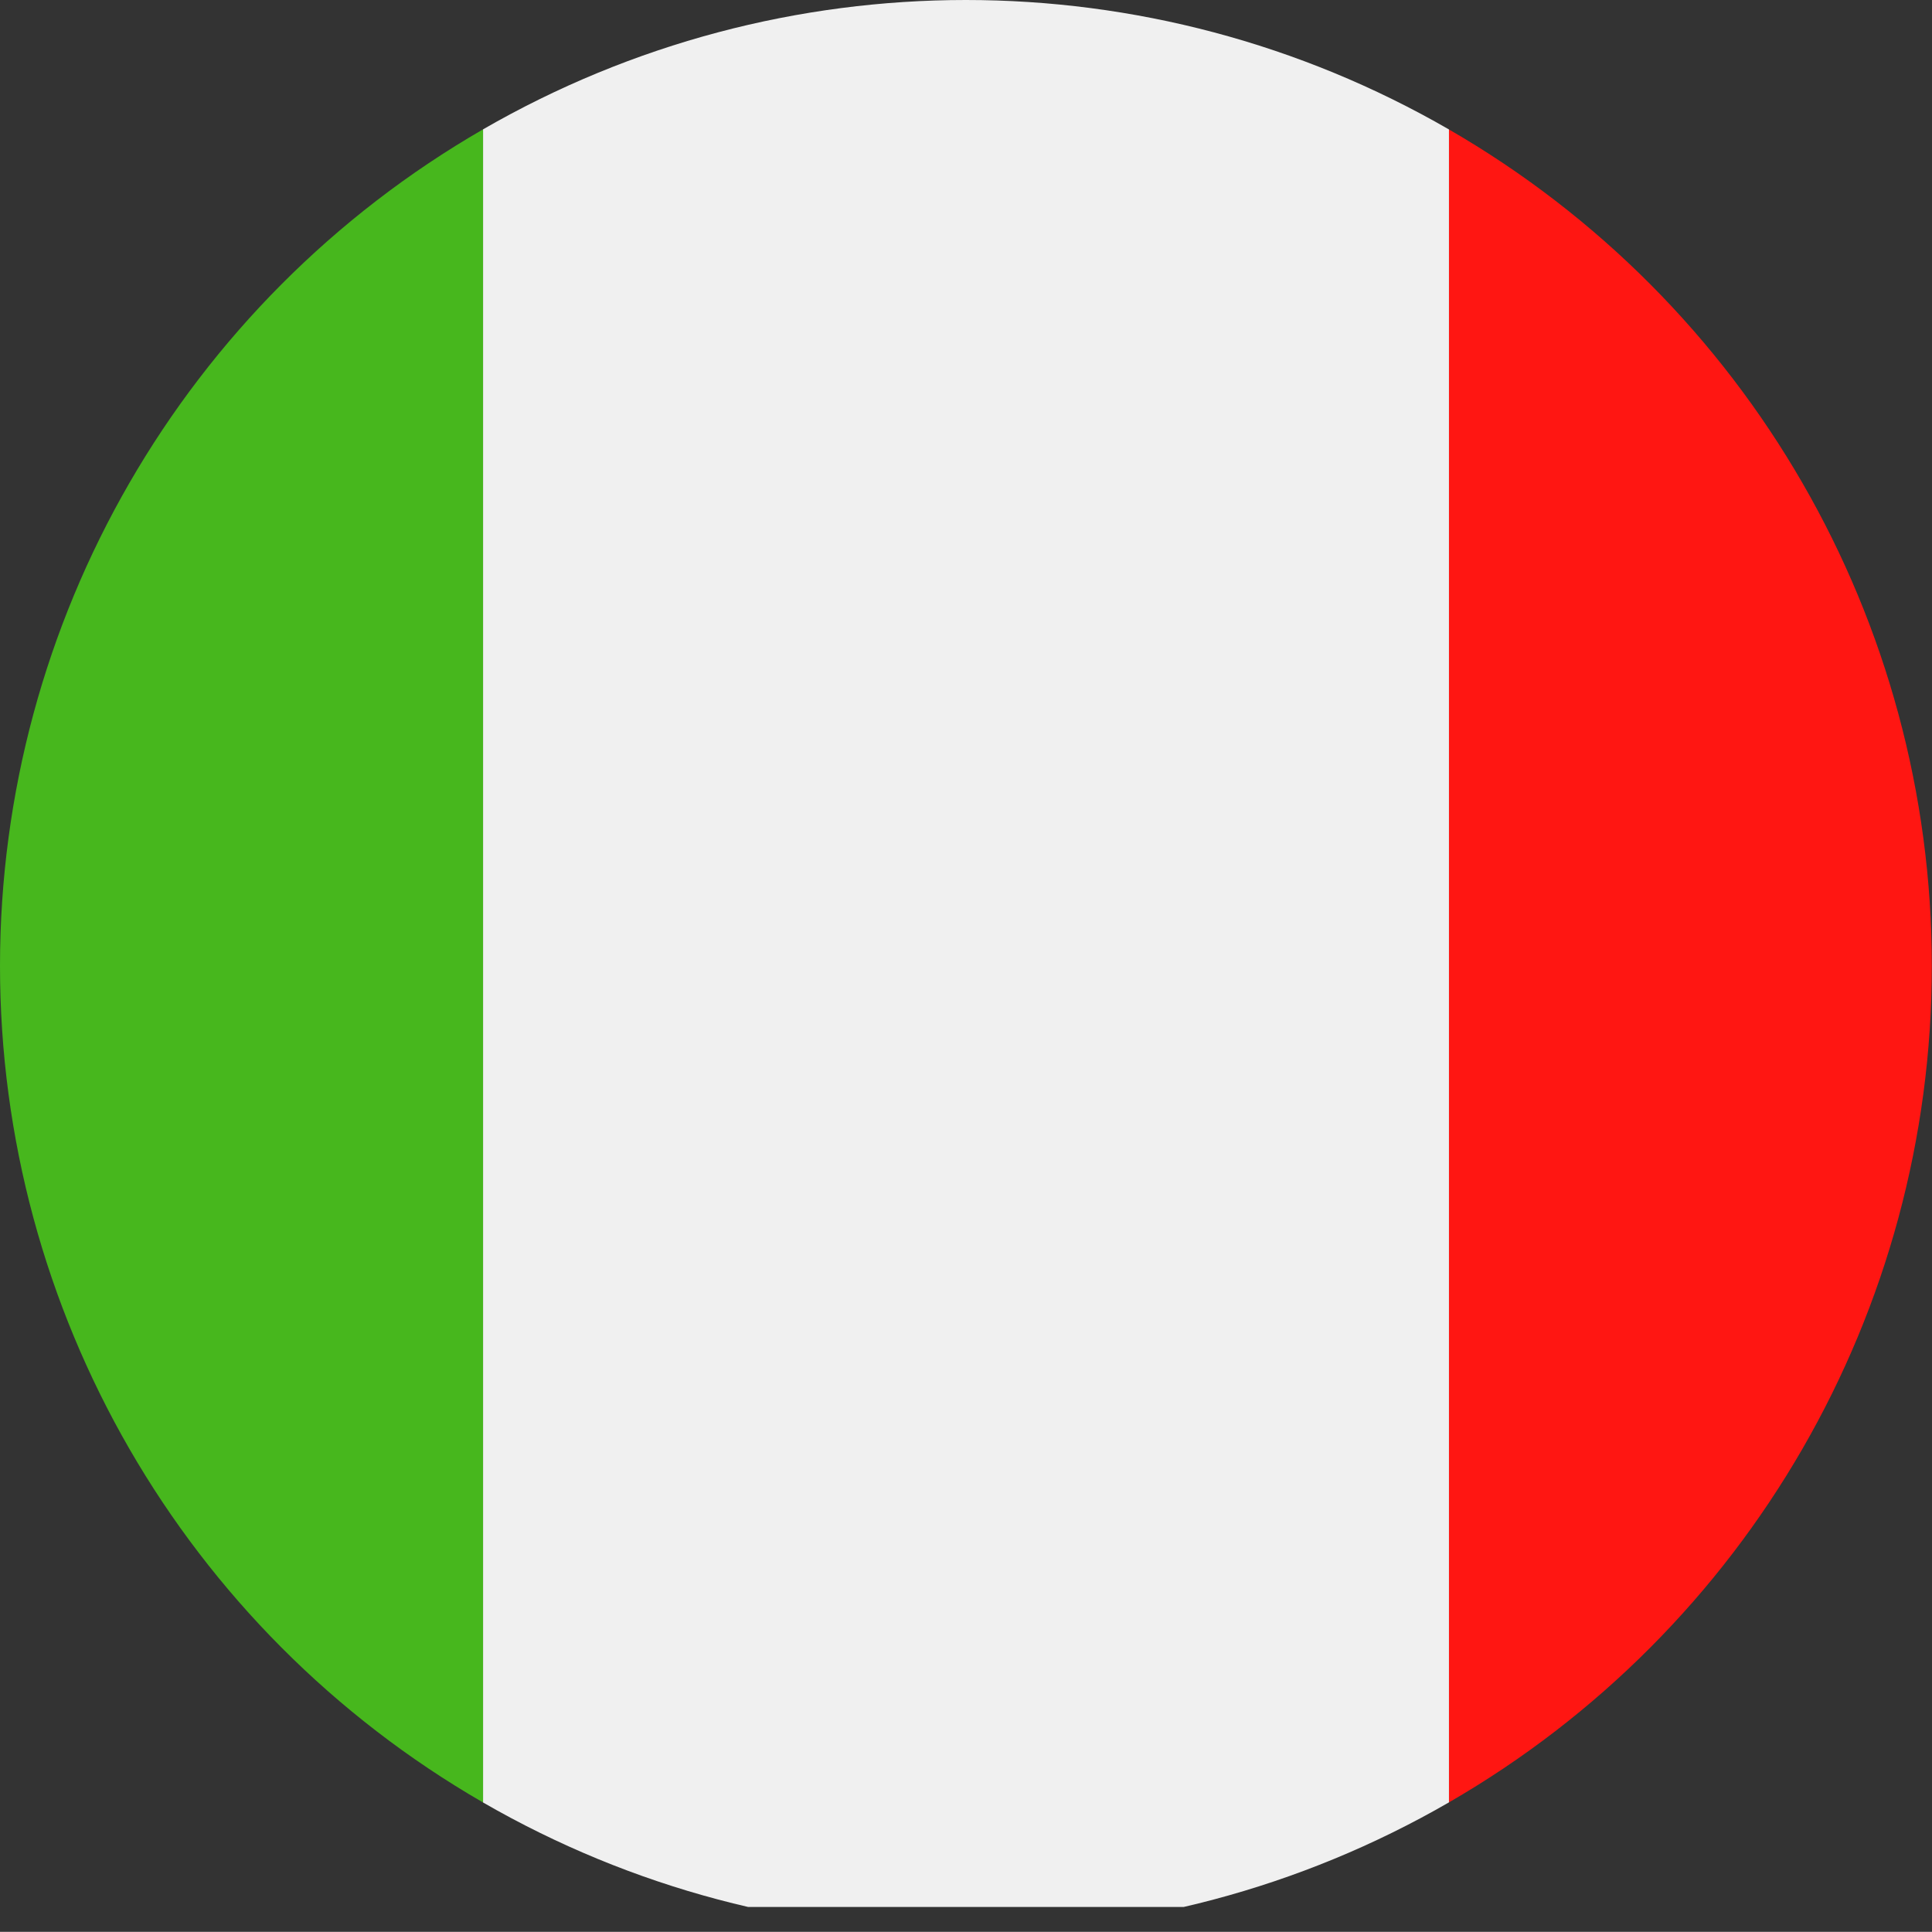 <svg viewBox="0 0 113.39 113.38" xmlns:xlink="http://www.w3.org/1999/xlink" xmlns="http://www.w3.org/2000/svg" data-name="Layer 2" id="Layer_2">
  <rect x="0" y="0" width="113.39" height="113.38" fill="#333333" stroke="none"/>
  <defs>
    <style>
      .cls-1 {
        fill: none;
      }

      .cls-2 {
        fill: #ff1612;
      }

      .cls-2, .cls-3, .cls-4 {
        fill-rule: evenodd;
      }

      .cls-3 {
        fill: #47b71d;
      }

      .cls-4 {
        fill: #f0f0f0;
      }

      .cls-5 {
        clip-path: url(#clippath);
      }
    </style>
    <clipPath id="clippath">
      <circle r="56.69" cy="56.69" cx="56.69" class="cls-1"></circle>
    </clipPath>
  </defs>
  <g data-name="Page 1" id="Page_1">
    <g class="cls-5">
      <g>
        <polygon points="141.73 111.92 141.73 -1.46 85.04 -1.46 85.04 111.92 141.73 111.92 141.73 111.92" class="cls-2"></polygon>
        <polygon points="28.35 111.92 28.35 -1.46 85.04 -1.46 85.04 111.92 28.35 111.92 28.35 111.92" class="cls-4"></polygon>
        <polygon points="28.35 111.92 28.35 -1.46 -28.35 -1.46 -28.35 111.92 28.35 111.92 28.35 111.92" class="cls-3"></polygon>
      </g>
    </g>
  </g>
</svg>